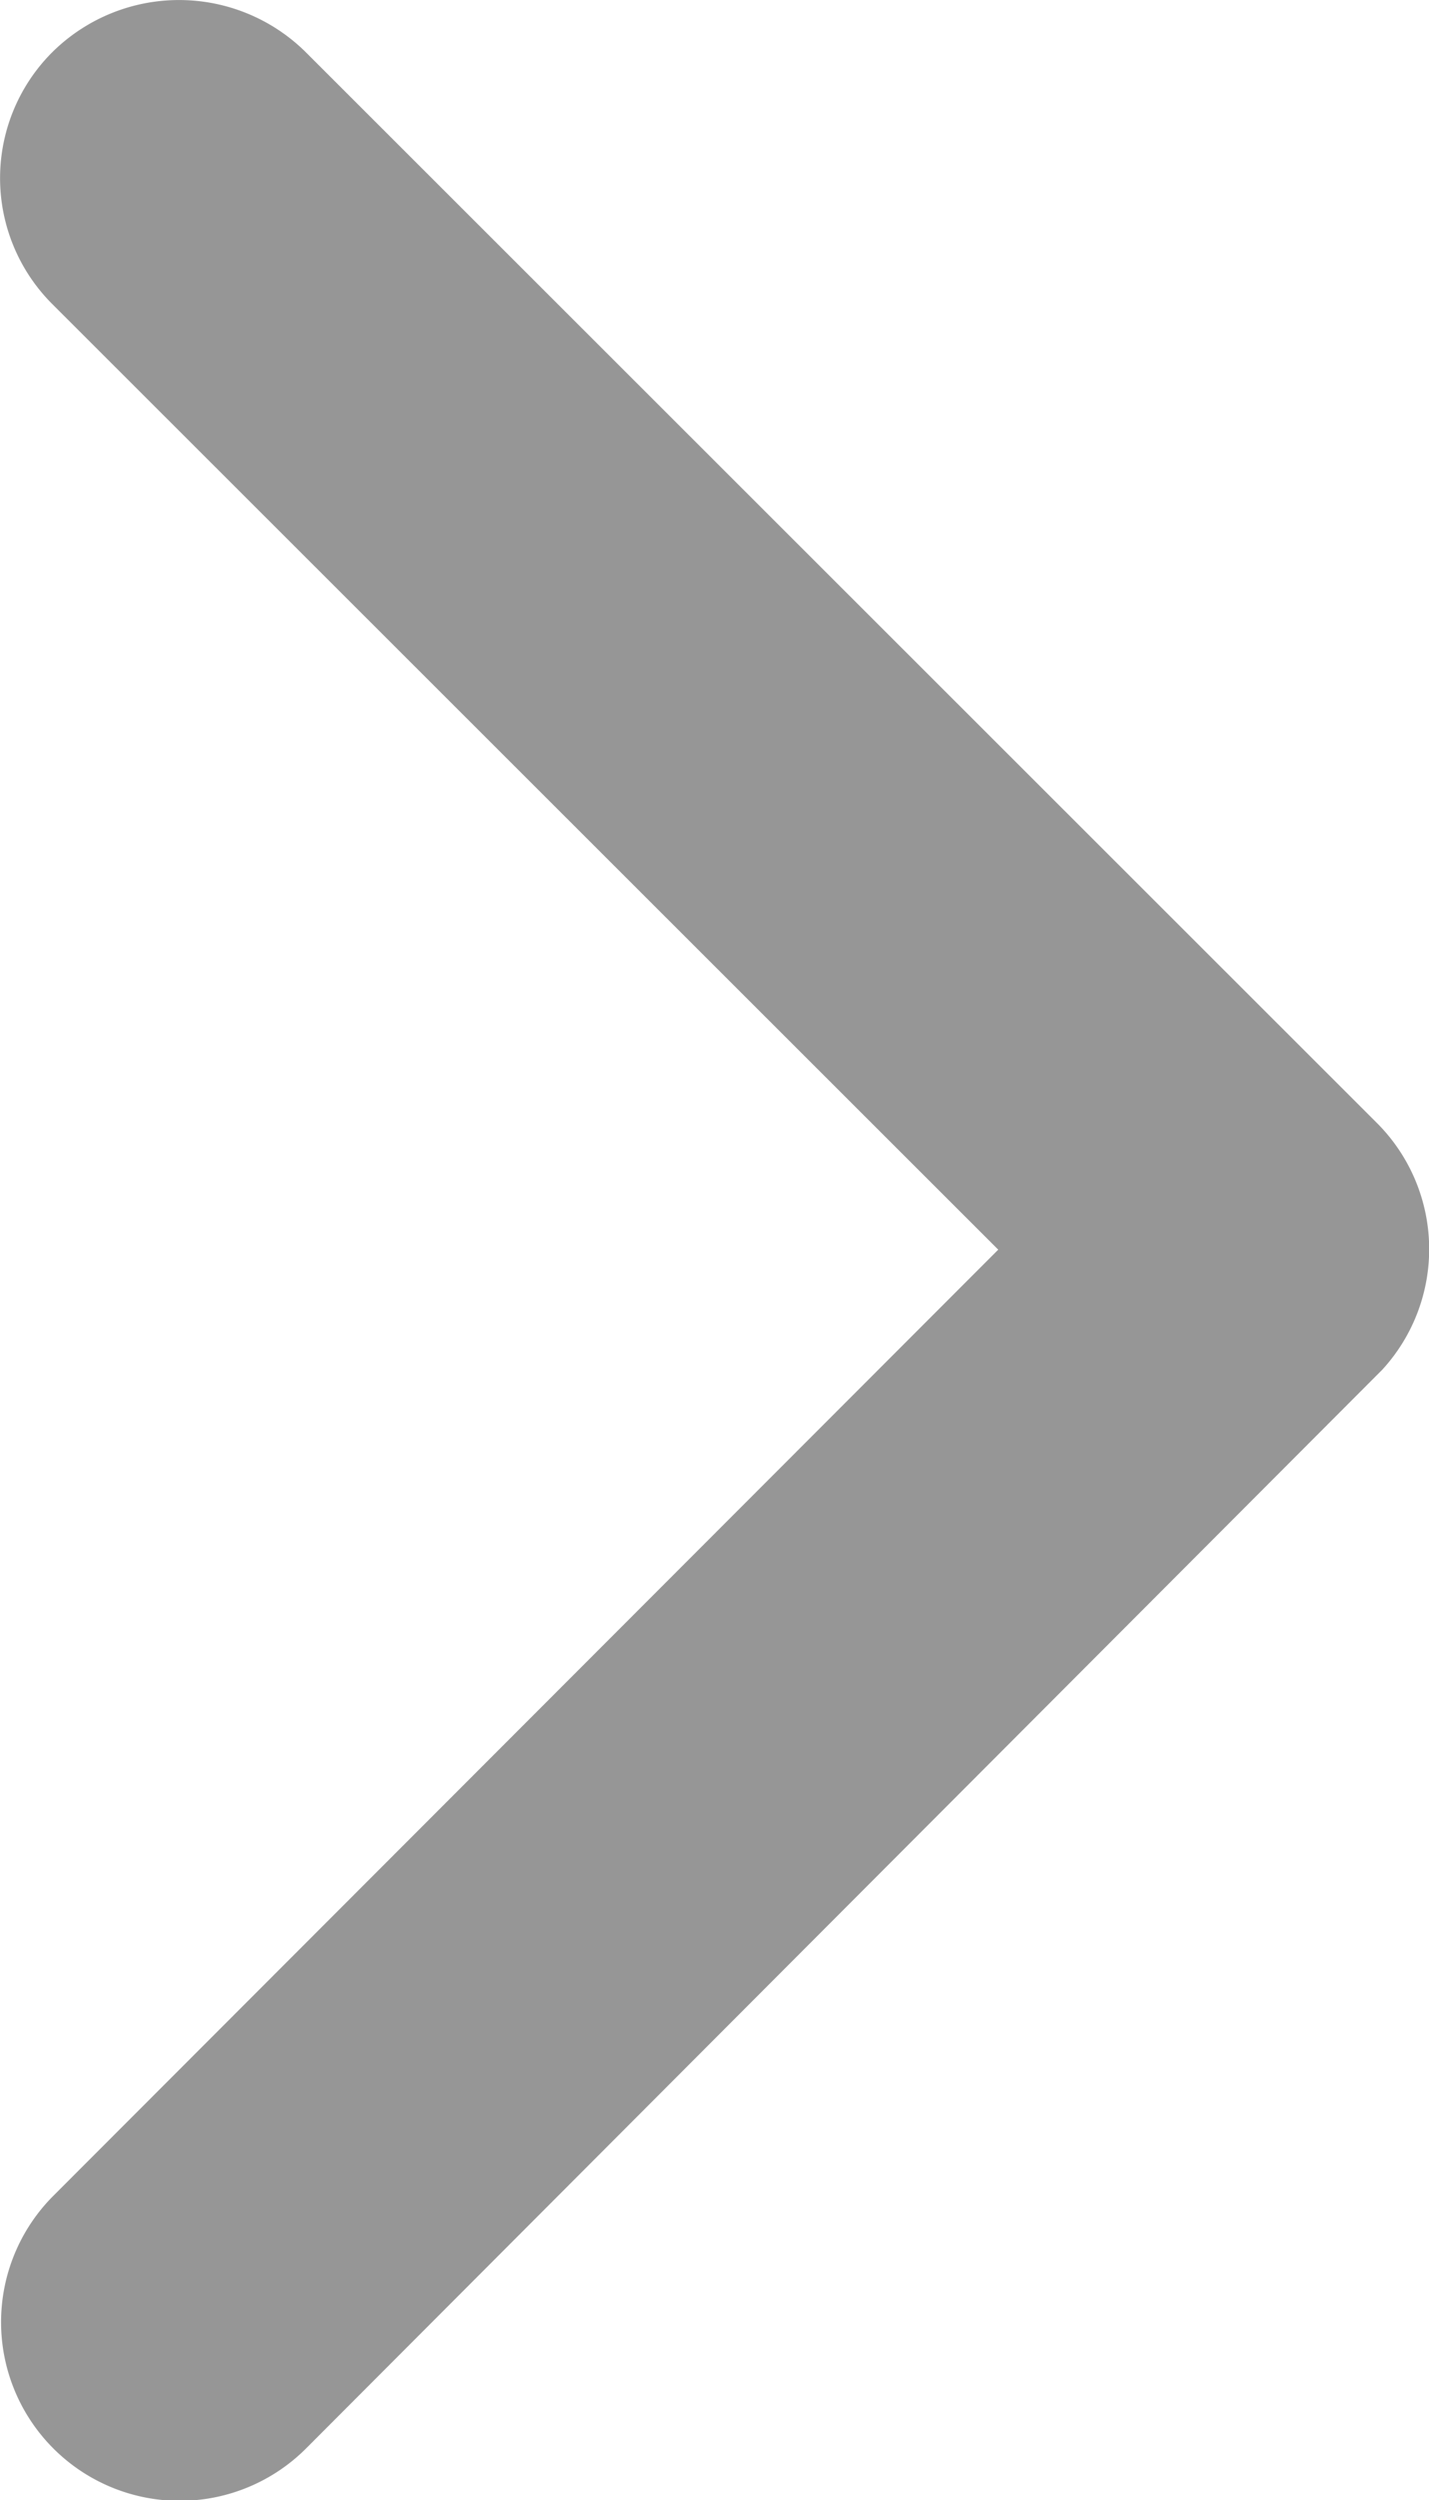 <svg xmlns="http://www.w3.org/2000/svg" width="31.883" height="55.761" viewBox="0 0 31.883 55.761">
  <path id="icon-fleche" d="M33.518,34.067l-21.1-21.084a3.968,3.968,0,0,1,0-5.628,4.018,4.018,0,0,1,5.645,0l23.907,23.89a3.978,3.978,0,0,1,.116,5.5L18.078,60.8a3.985,3.985,0,1,1-5.645-5.628Z" transform="translate(-11.246 -6.196)" fill="#969696"/>
</svg>
